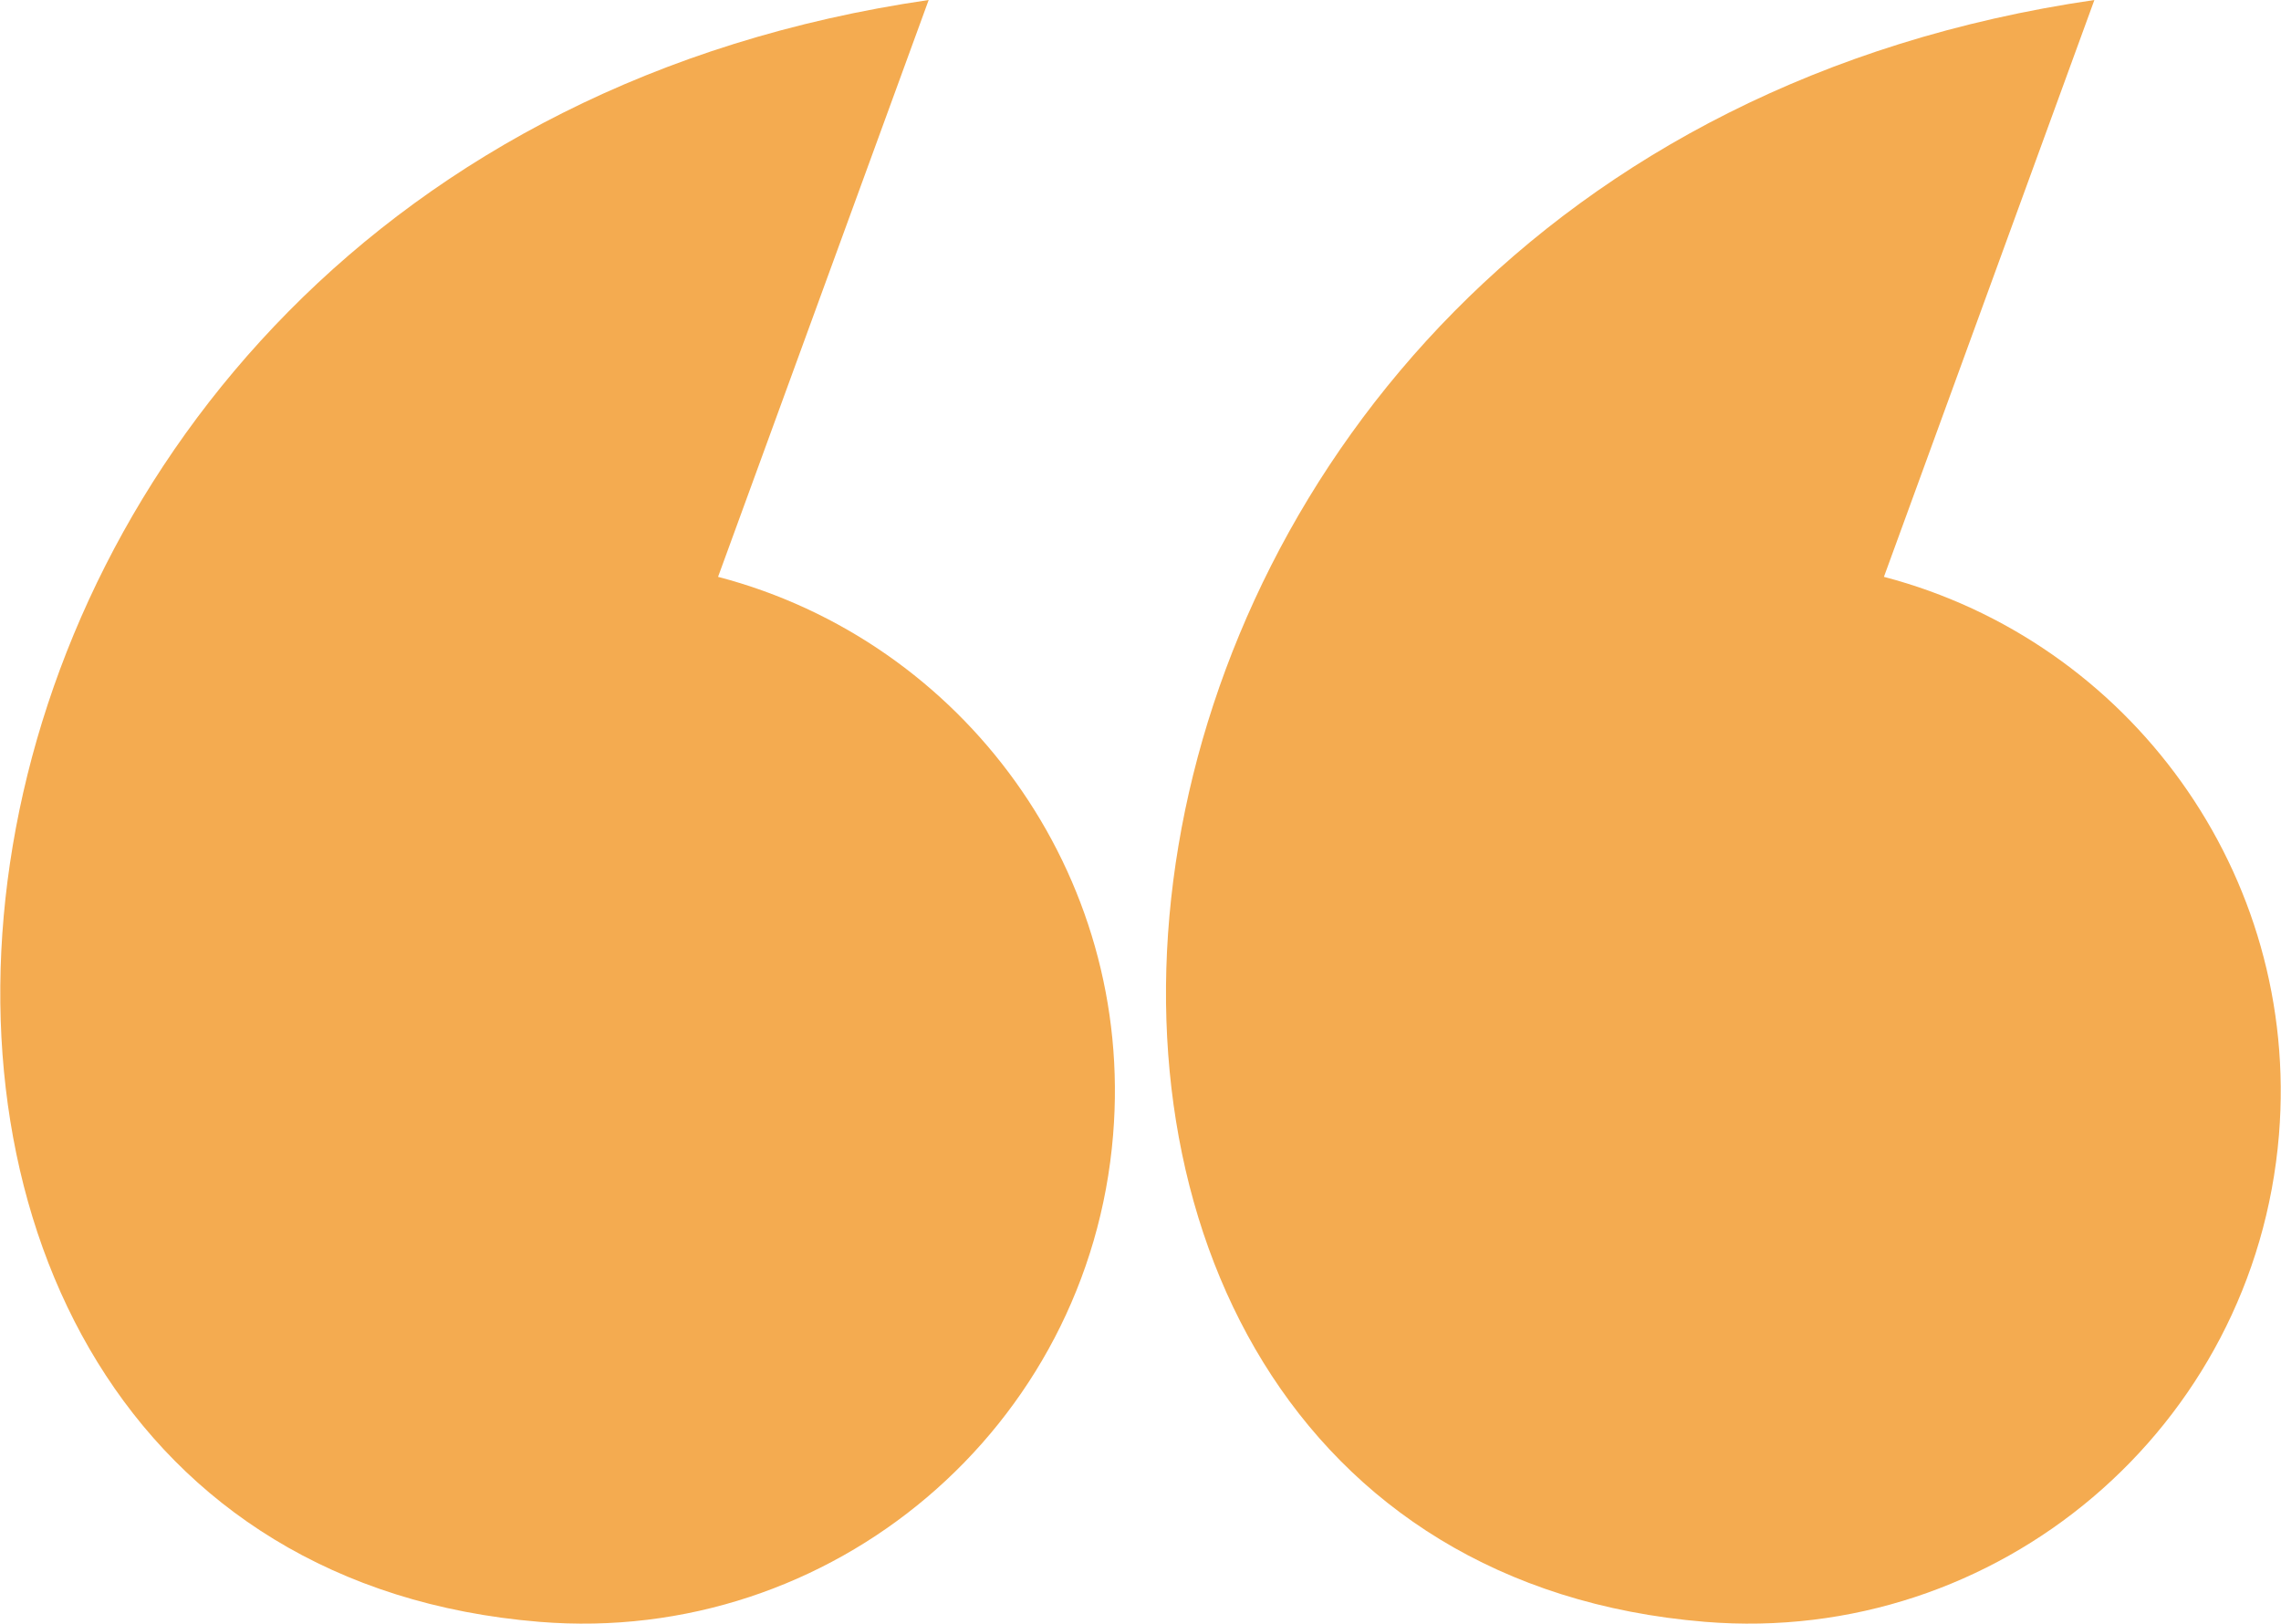 <?xml version="1.0" encoding="UTF-8"?> <!-- Creator: CorelDRAW 2018 (64-Bit) --> <svg xmlns="http://www.w3.org/2000/svg" xmlns:xlink="http://www.w3.org/1999/xlink" xml:space="preserve" width="1291px" height="919px" style="shape-rendering:geometricPrecision; text-rendering:geometricPrecision; image-rendering:optimizeQuality; fill-rule:evenodd; clip-rule:evenodd" viewBox="0 0 150.62 107.24"> <defs> <style type="text/css"> <![CDATA[ .fil0 {fill:#F4AB50} ]]> </style> </defs> <g id="Layer_x0020_1">  <path class="fil0" d="M61.32 0l-13.91 38.1c16.2,4.24 27.51,19.6 26.09,36.86 -1.58,19.35 -18.55,33.74 -37.89,32.16 -54.52,-4.47 -46.8,-96.55 25.71,-107.12z"></path> <path class="fil0" d="M138.31 0l-13.9 38.1c16.19,4.24 27.5,19.6 26.09,36.86 -1.59,19.35 -18.55,33.74 -37.9,32.16 -54.52,-4.47 -46.8,-96.55 25.71,-107.12z"></path> </g> </svg> 